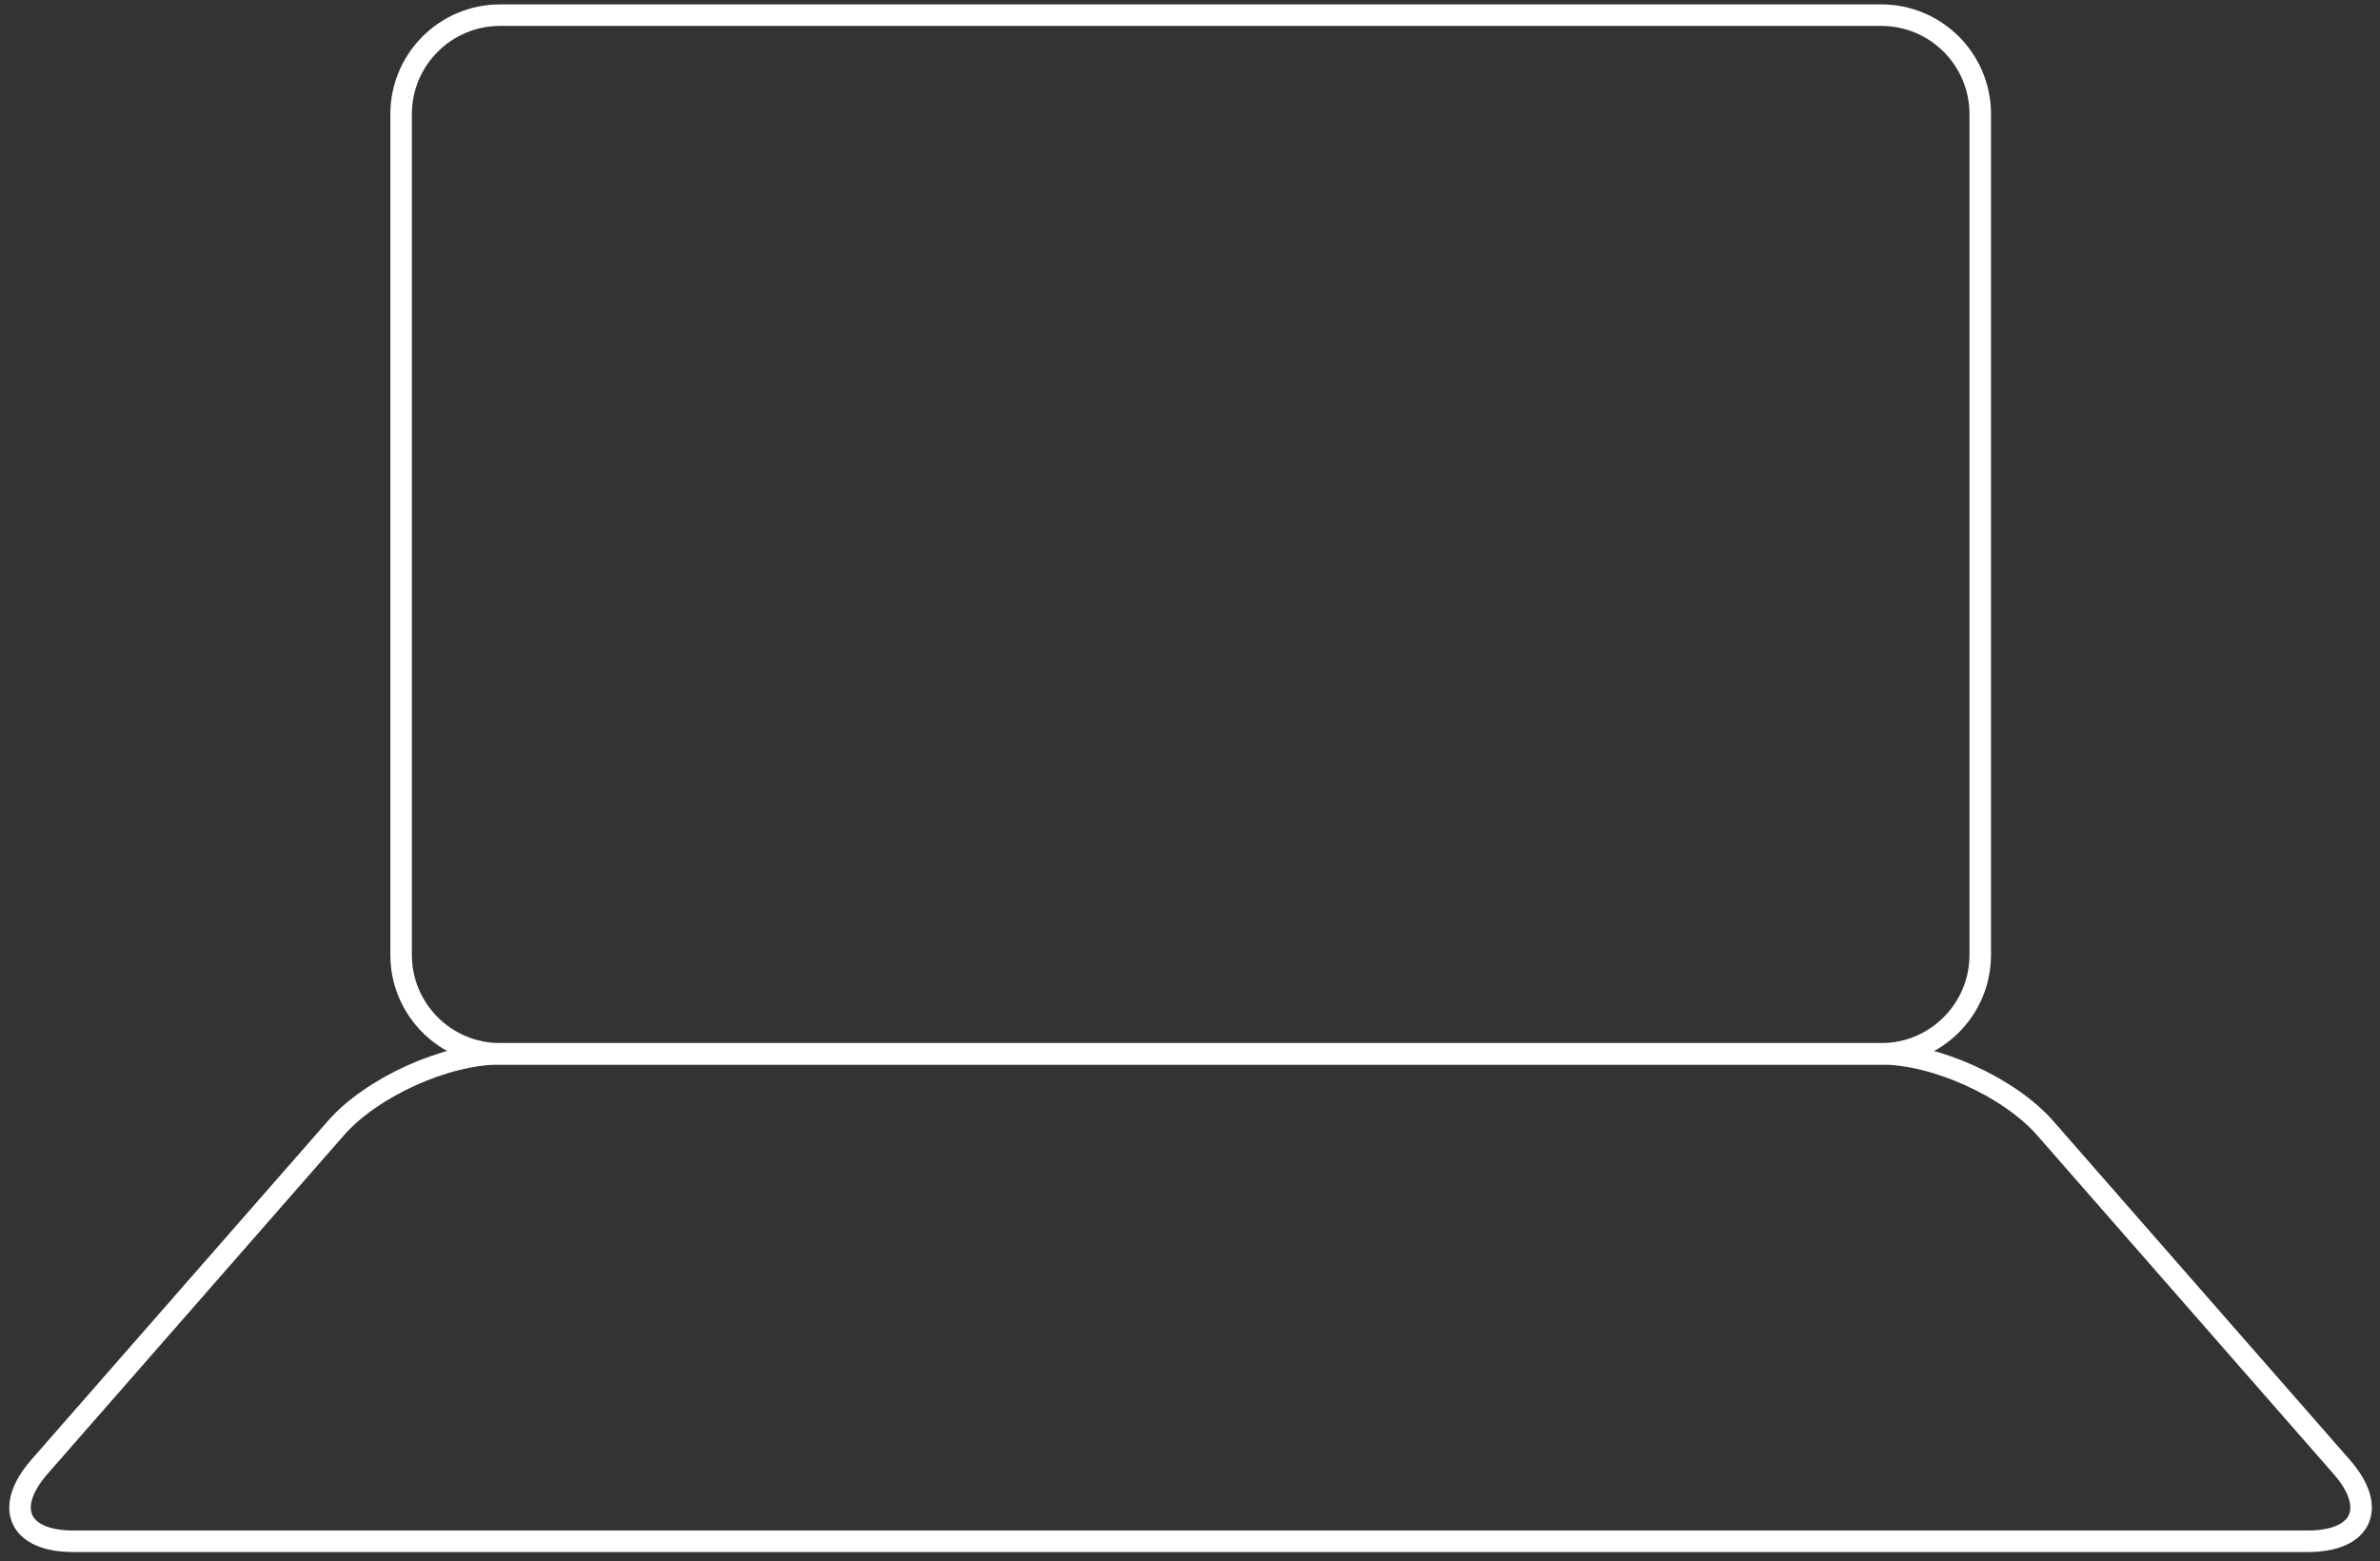 <svg width="157" height="103" viewBox="0 0 157 103" fill="none" xmlns="http://www.w3.org/2000/svg">
<rect x="0" y="0" width="157" height="103" fill="#333333" stroke="none"/>
<path d="M124.1 1H32.99C29.384 1 26.46 3.924 26.46 7.53V63C26.46 66.606 29.384 69.53 32.99 69.53H124.1C127.706 69.53 130.63 66.606 130.63 63V7.53C130.63 3.924 127.706 1 124.1 1Z" stroke="white" stroke-width="1.42" stroke-miterlimit="10"/>
<path d="M124.1 69.53C127.69 69.53 132.56 71.74 134.92 74.44L154.47 96.78C156.84 99.48 155.83 101.69 152.24 101.69H4.83C1.24 101.69 0.24 99.48 2.6 96.78L22.15 74.44C24.51 71.74 29.38 69.53 32.97 69.53H124.08H124.1Z" stroke="white" stroke-width="1.42" stroke-miterlimit="10"/>
</svg>
